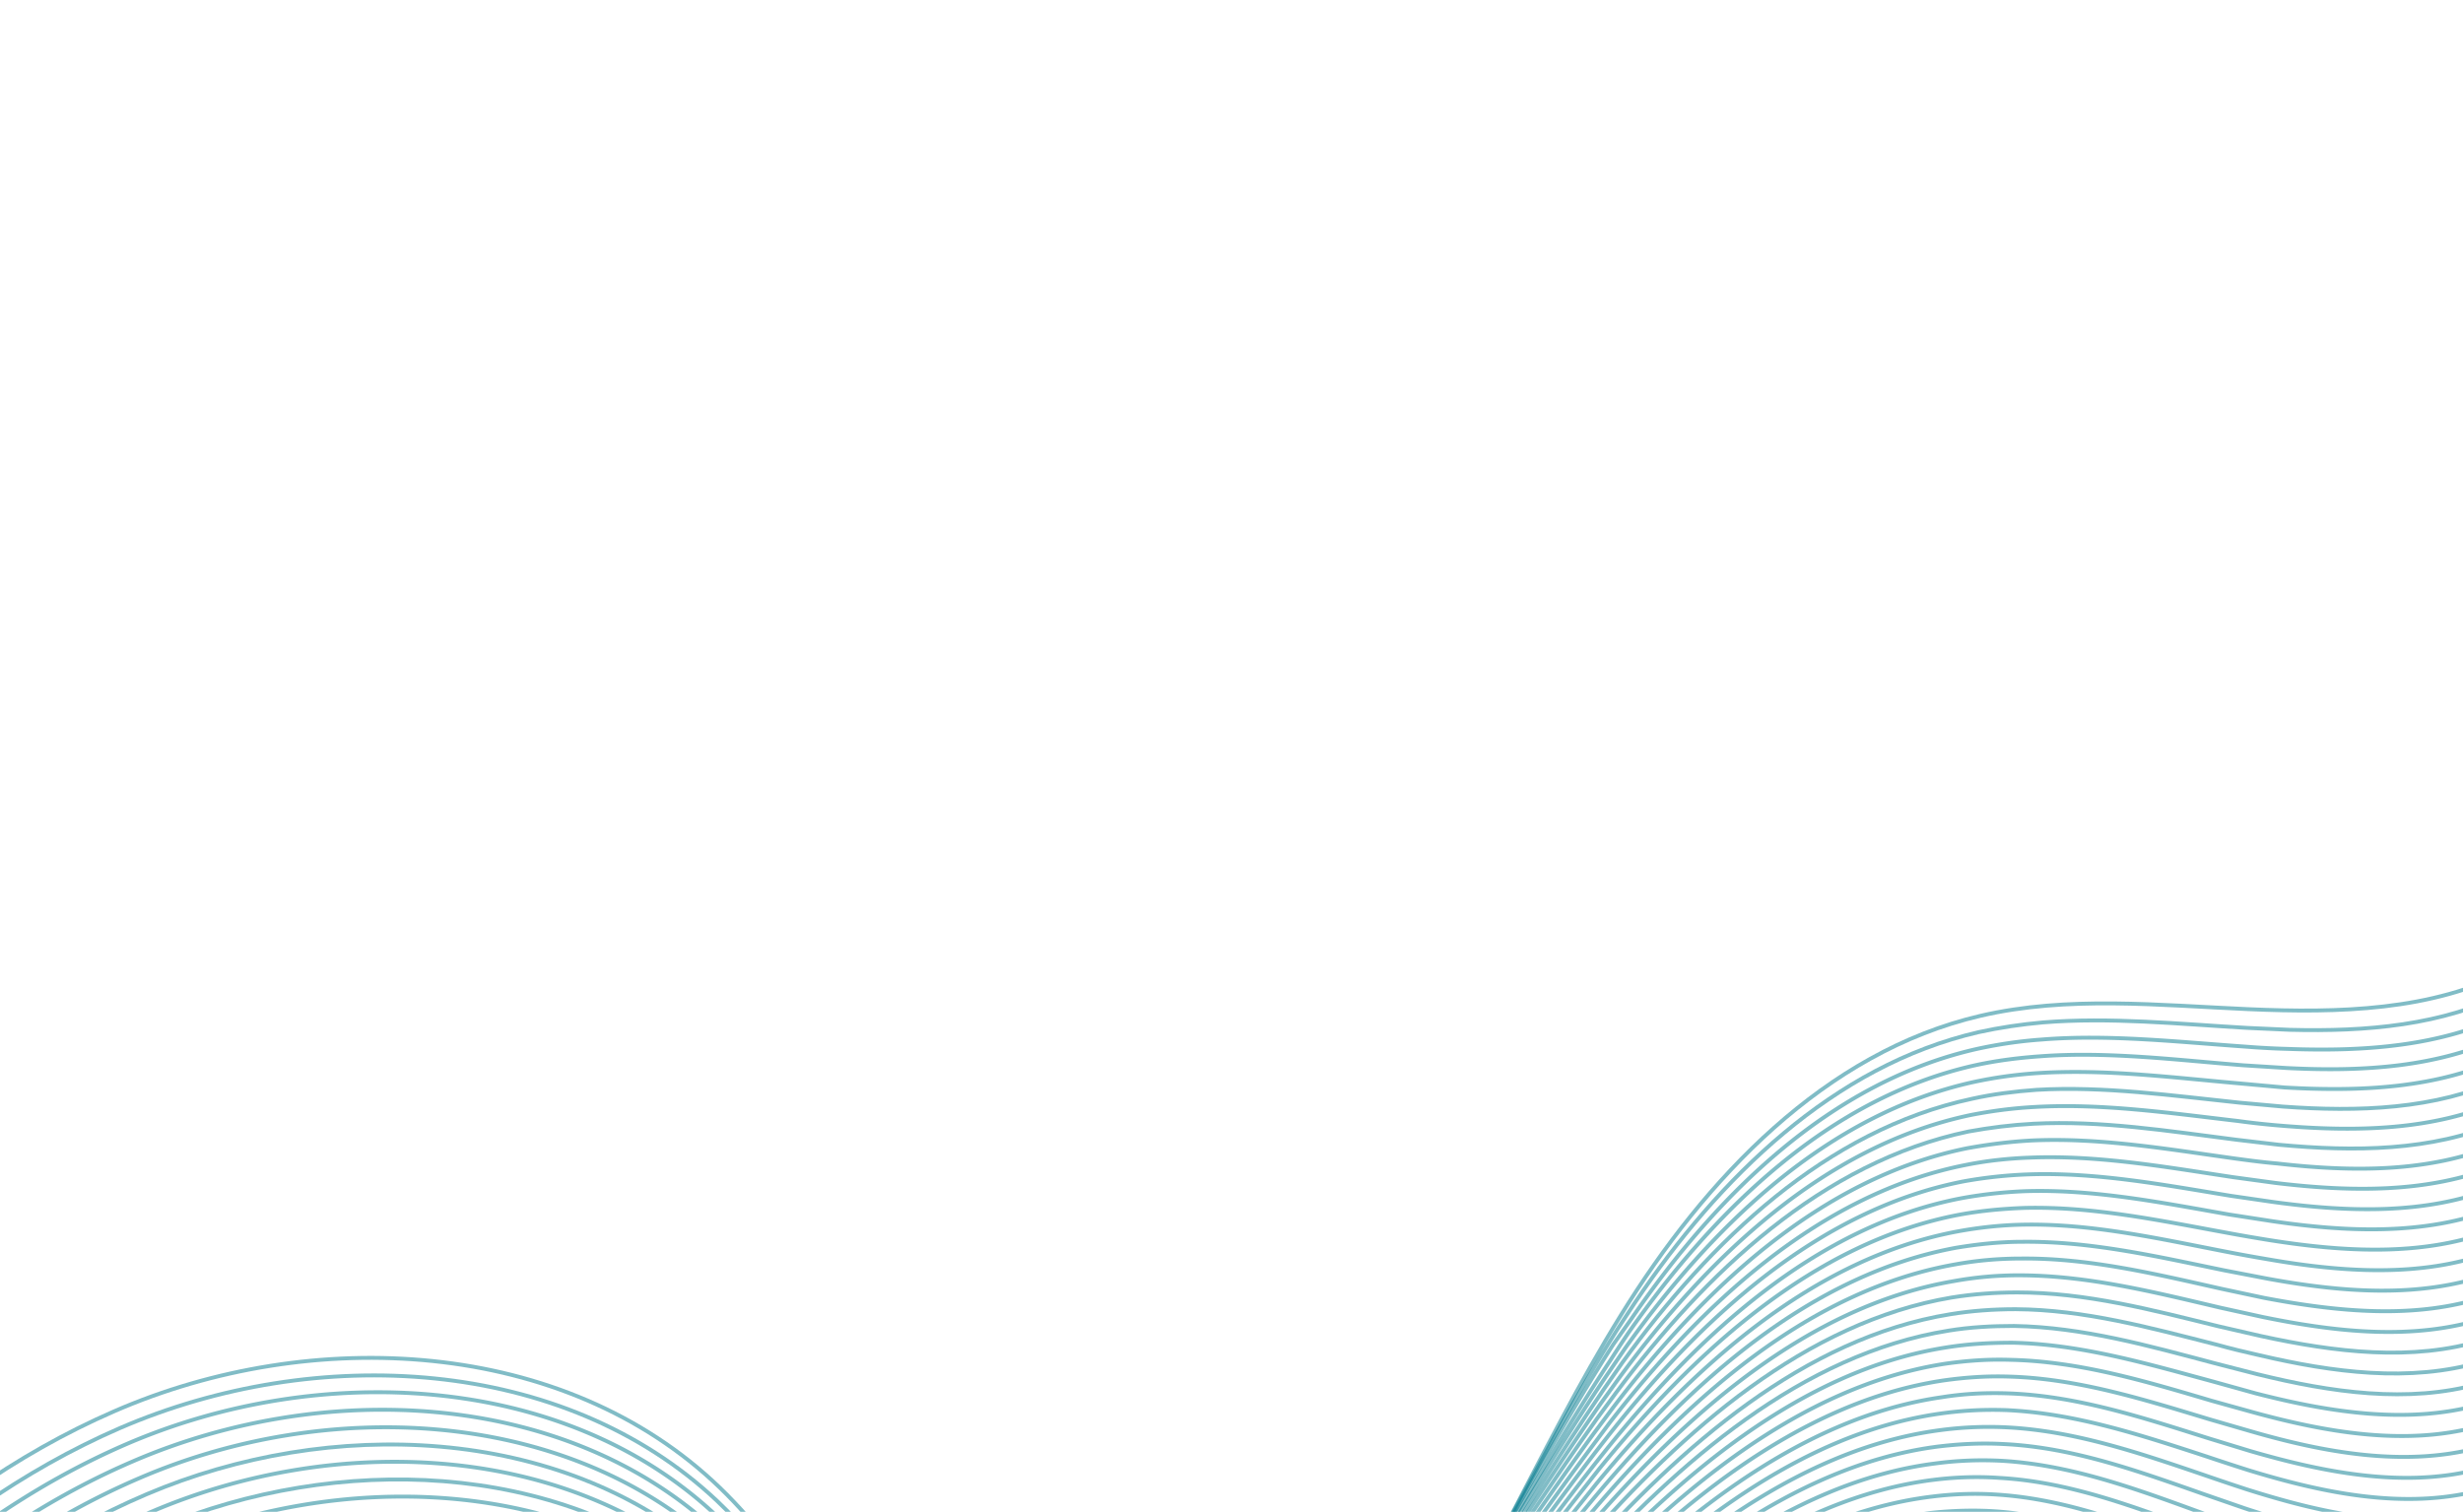 <svg xmlns="http://www.w3.org/2000/svg" width="632" height="388" fill="none"><g stroke="#027A8F" stroke-miterlimit="10" clip-path="url(#a)"><path d="M671.9 373.9c4.6 21.1-14 42-35 47-21 5.3-43.1-1.2-63.3-9.3-20.1-8-40.1-17.7-61.7-19.4-44.7-3.4-83.9 27.9-117 58.2-33 30.3-69.5 63.4-114.3 65-35.2 1.2-67.6-17.6-101.7-26a177.6 177.6 0 0 0-168.4 50.4" opacity=".5"/><path d="M672 368c4.6 21.2-13.8 42-34.7 47.4l-5.7 1.1c-19.2 3.1-39.1-2.7-57.5-9.8l-10.6-4.2c-16.7-6.6-33.4-13.3-51.2-14.6-5.8-.4-11.5-.2-17 .4-37.7 4.5-71 31.6-99.5 58.2l-6.3 5.9c-31 28.8-65.2 57.7-106.5 60.7-11.8.9-23.5-.2-35.2-3-13.8-3.2-27.3-8.6-40.7-13.8-9.1-3.5-18.2-7-27.5-9.6A168.5 168.5 0 0 0 80 490c-27.8 9.6-53 25.9-72.9 47.5" opacity=".5"/><path d="M672 362.2c4.7 21.1-13.5 42-34.3 47.5-1.9.5-3.8 1-5.6 1.2-19.2 3.3-39.1-2.2-57.5-9l-10.7-4.1c-16.6-6.5-33.4-13-51.2-14.2-5.7-.4-11.4-.2-17 .5-37.7 4.6-70.8 31.8-99.1 58.6l-6.2 5.8c-30.8 29-64.3 57.9-105 62.3-11.9 1.3-23.7 1-35.8-1.5-14.2-3-28.2-8.9-41.6-14.6-9.2-4-18.3-7.8-27.7-10.8-4.4-1.5-8.8-2.7-13.3-3.8a161.8 161.8 0 0 0-88.6 5.8 181 181 0 0 0-74.5 49.6" opacity=".5"/><path d="M672.2 356.3c4.6 21.1-13.4 42-34.1 47.8-1.9.5-3.7.9-5.6 1.2-19.1 3.5-39-1.8-57.5-8.4l-10.6-4c-16.7-6.2-33.5-12.6-51.3-13.6-5.7-.4-11.4-.2-17 .5-37.6 4.7-70.6 32-98.7 59l-6.1 5.9c-30.5 29.2-63.4 58-103.5 63.8a108 108 0 0 1-36.4-.1 187 187 0 0 1-42.6-15.3c-9.3-4.3-18.3-8.6-27.7-12.1a145 145 0 0 0-13.5-4.3 156.3 156.3 0 0 0-90.9 4.9 184.8 184.8 0 0 0-76 51.7" opacity=".5"/><path d="M672.3 350.5c4.6 21-13.2 42-33.8 48l-5.6 1.3c-19 3.6-39-1.4-57.4-7.8l-10.7-3.8c-16.7-6.1-33.5-12.3-51.3-13.3a92 92 0 0 0-17 .7c-37.6 4.8-70.4 32.2-98.3 59.3l-6 6c-30.2 29.4-62.6 58-102 65.3-12 2.3-24.2 3.5-37 1.3a160.3 160.3 0 0 1-43.5-16c-9.4-4.7-18.5-9.5-28-13.3-4.3-1.9-8.9-3.5-13.5-4.9a151.9 151.9 0 0 0-93.2 4 188.5 188.5 0 0 0-77.7 53.9" opacity=".5"/><path d="M672.4 344.6c4.6 21-13 42-33.5 48.2l-5.6 1.4c-19 3.8-38.8-1-57.3-7.1l-10.7-3.7c-16.8-5.9-33.6-12-51.4-12.8-5.7-.3-11.4 0-17 .7-37.6 5-70.3 32.4-97.9 59.7l-6 6c-29.8 29.6-61.7 58.3-100.4 67a101.1 101.1 0 0 1-37.6 2.7 142.5 142.5 0 0 1-44.5-16.9c-9.4-5-18.5-10.2-28-14.5-4.5-2-9-3.8-13.7-5.4-30-9.9-64.8-8-95.5 3.2A192.5 192.5 0 0 0-6 529" opacity=".5"/><path d="M672.5 338.8c4.6 21-12.8 42-33.2 48.3-1.8.6-3.7 1.1-5.5 1.5-19 4-38.8-.5-57.4-6.4a686 686 0 0 1-10.7-3.6c-16.7-5.7-33.6-11.5-51.3-12.3a94 94 0 0 0-17 .8c-37.6 5.1-70.2 32.6-97.5 60l-6 6.1c-29.5 29.8-61 58.6-98.9 68.5a98 98 0 0 1-38.1 4c-16-2-31.5-9.6-45.5-17.5-9.5-5.4-18.6-11-28.1-15.7-4.5-2.2-9.1-4.2-13.9-6-30.3-11-66.3-9.3-97.8 2.3a196.4 196.4 0 0 0-80.8 58" opacity=".5"/><path d="M672.6 332.9c4.6 21-12.6 42-32.9 48.6-1.8.6-3.7 1-5.5 1.5-18.8 4.2-38.7 0-57.3-5.7a692 692 0 0 1-10.7-3.5c-16.8-5.5-33.7-11.1-51.4-11.9-5.8-.2-11.4.1-17 .9-37.6 5.3-70 32.8-97 60.5l-6 6c-29.2 30-60.1 59-97.3 70a95.3 95.3 0 0 1-38.8 5.6c-16.5-1.8-32.4-10-46.4-18.3-9.6-5.8-18.7-11.8-28.3-17-4.5-2.3-9.1-4.5-14-6.4-30.7-12.2-67.8-10.7-100.1 1.3a200.2 200.2 0 0 0-82.4 60.2" opacity=".5"/><path d="M672.7 327c4.6 21-12.4 42-32.6 48.8-1.8.7-3.6 1.2-5.5 1.6-18.7 4.4-38.6.4-57.2-5l-10.8-3.3c-16.8-5.3-33.8-10.9-51.4-11.5-5.8-.2-11.4.1-17 1-37.5 5.4-69.8 33-96.7 60.8l-5.8 6.1c-28.9 30.3-59.4 59.3-95.9 71.6a92.9 92.9 0 0 1-39.3 7c-16.9-1.7-33.2-10.2-47.3-19.2-9.7-6-18.8-12.5-28.5-18a135 135 0 0 0-14-7.1c-31.1-13.2-69.4-12-102.5.5a204.2 204.2 0 0 0-84 62.3" opacity=".5"/><path d="M672.7 321.2c4.8 21-12 42-32.2 49-1.8.6-3.6 1.2-5.5 1.6-18.6 4.6-38.5 1-57.2-4.4l-10.7-3.1c-16.9-5.1-33.9-10.5-51.5-11-5.7-.2-11.4.2-17 1-37.5 5.6-69.7 33.2-96.3 61.2l-5.8 6.2c-28.5 30.4-58.5 59.6-94.2 73.1-12.6 4.7-25.4 9.5-40 8.4-17.3-1.4-34-10.4-48.3-19.9-9.7-6.5-18.9-13.4-28.6-19.3a132 132 0 0 0-14.2-7.6C139.8 442 100.3 443 66.5 456a208 208 0 0 0-85.7 64.4" opacity=".5"/><path d="M672.8 315.4c4.8 21-11.9 42-31.9 49.2-1.8.6-3.6 1.2-5.4 1.6-18.6 4.9-38.5 1.4-57.2-3.7l-10.8-3c-16.9-5-33.9-10.1-51.5-10.5-5.7-.2-11.3.2-16.9 1-37.5 5.8-69.6 33.4-96 61.7l-5.7 6.2c-28.2 30.6-57.7 60-92.7 74.6-12.7 5.3-25.7 10.8-40.6 9.8-17.8-1.1-34.8-10.6-49.2-20.6-9.8-6.9-19-14.2-28.7-20.6-4.6-3-9.3-5.7-14.3-8.1-31.9-15.4-72.5-14.6-107-1.3a212 212 0 0 0-87.3 66.5" opacity=".5"/><path d="M673 309.5c4.7 21-11.8 42-31.7 49.4a58 58 0 0 1-5.4 1.7c-18.5 5-38.4 1.8-57.1-3l-10.8-3c-17-4.6-34-9.6-51.6-10-5.7 0-11.3.3-16.9 1.2-37.5 5.8-69.4 33.6-95.5 62-2 2-3.8 4.1-5.7 6.2-28 30.9-56.9 60.6-91.2 76.2-12.8 5.8-25.9 12-41.2 11.2-18.2-.9-35.6-10.7-50.2-21.3-9.8-7.3-19-15-28.8-21.8q-6.9-4.8-14.4-8.7c-32.3-16.5-74-15.9-109.4-2.1-35.4 13.7-65.2 39-88.8 68.6" opacity=".5"/><path d="M673 303.6c4.8 21-11.5 42-31.3 49.7l-5.4 1.8c-18.4 5.2-38.3 2.2-57-2.4l-10.9-2.8c-17-4.5-34-9.3-51.6-9.6-5.7 0-11.3.3-16.8 1.2-37.6 6-69.3 33.8-95.2 62.4l-5.6 6.3c-27.6 31-56 61-89.7 77.8-12.9 6.3-26.1 13.1-41.8 12.6-18.6-.7-36.5-11-51.1-22.2-10-7.6-19.1-15.7-29-23-4.6-3.3-9.4-6.4-14.5-9.2-32.6-17.6-75.5-17.1-111.7-3C25.2 457.4-5 483.5-29 514" opacity=".5"/><path d="M673.1 297.8c4.8 21-11.3 42-31 49.8l-5.4 1.9c-18.4 5.4-38.2 2.7-57-1.7-3.6-.8-7.3-1.7-10.9-2.7-16.9-4.3-34-9-51.6-9.1-5.7 0-11.3.4-16.8 1.3-37.5 6.1-69.1 34-94.8 62.8l-5.5 6.3c-27.3 31.2-55.2 61.6-88.2 79.3-13 7-26.4 14.4-42.4 14-19-.5-37.3-11.2-52-22.9-10-8-19.2-16.6-29.1-24.2-4.7-3.5-9.5-6.8-14.7-9.8-33-18.7-77-18.4-114-3.9-37 14.6-67.6 41.6-92 72.9" opacity=".5"/><path d="M673.2 292c4.8 20.8-11 42-30.7 50l-5.3 1.9c-18.3 5.6-38.2 3.1-57-1l-10.9-2.5c-17-4.2-34.1-8.7-51.7-8.7-5.6 0-11.2.4-16.8 1.3-37.5 6.3-69 34.2-94.4 63.2l-5.5 6.3c-27 31.5-54.3 62.2-86.6 80.9-13 7.5-26.6 15.6-43 15.4-19.5-.2-38.1-11.4-53-23.6-10-8.4-19.2-17.4-29.2-25.4-4.7-3.8-9.6-7.3-14.8-10.4-33.4-19.8-78.6-19.7-116.3-4.7s-68.8 42.9-93.6 75" opacity=".5"/><path d="M673.3 286.1c4.8 20.9-10.9 42-30.4 50.2-1.7.8-3.5 1.4-5.3 2-18.3 5.8-38 3.6-57-.3l-10.9-2.4c-17-4-34.1-8.3-51.7-8.3-5.6 0-11.2.5-16.7 1.5-37.5 6.4-68.9 34.4-94 63.5a696 696 0 0 0-5.5 6.4c-26.6 31.7-53.4 62.8-85 82.4-13.2 8.1-27 16.8-43.7 16.8-20 0-39-11.5-53.9-24.3-10.2-8.7-19.3-18.2-29.4-26.6-4.7-4-9.6-7.6-15-11-33.7-20.8-80-21-118.5-5.6s-70 44.2-95.2 77.1" opacity=".5"/><path d="M673.4 280.2c4.8 20.9-10.7 42-30.1 50.5l-5.3 2c-18.2 6-38 4-57 .4l-10.8-2.3c-17-3.8-34.2-8-51.7-7.8q-8.55 0-16.8 1.5c-37.5 6.6-68.7 34.6-93.6 64l-5.4 6.4c-26.3 31.8-52.5 63.4-83.6 84-13.2 8.7-27 18-44.2 18.2-20.4.2-39.7-11.8-54.8-25.2-10.3-9-19.5-19-29.5-27.7a130 130 0 0 0-15.1-11.5c-34.1-22-81.6-22.4-120.9-6.5-39.3 15.8-71.3 45.5-96.8 79.2" opacity=".5"/><path d="M673.5 274.4c4.8 20.8-10.5 42-29.8 50.6-1.7.8-3.5 1.5-5.2 2.1-18.2 6.2-38 4.5-57 1l-10.9-2.1c-17-3.5-34.2-7.5-51.7-7.3-5.7 0-11.3.6-16.8 1.5-37.5 6.8-68.5 34.8-93.2 64.4l-5.3 6.4c-26 32.1-51.7 64.1-82 85.5-13.4 9.4-27.4 19.3-44.8 19.7-20.9.5-40.7-12-55.9-25.9-10.3-9.4-19.5-19.8-29.6-29a131 131 0 0 0-15.2-12C141.6 406.2 93 405.6 53 421.9c-40 16.2-72.5 46.8-98.4 81.3" opacity=".5"/><path d="M673.6 268.5c4.8 20.8-10.3 42-29.5 50.9a58 58 0 0 1-5.2 2.1c-18 6.4-37.9 5-56.9 1.7a408 408 0 0 1-11-2c-17-3.3-34.2-7.2-51.7-6.9-5.7.1-11.3.7-16.8 1.7-37.4 6.9-68.3 35-92.8 64.7l-5.2 6.5c-25.8 32.3-50.7 64.7-80.6 87-13.3 10-27.5 20.5-45.3 21.1-21.3.7-41.5-12.2-56.8-26.6-10.4-9.8-19.6-20.6-29.8-30.2a132 132 0 0 0-15.3-12.6c-34.9-24.2-84.7-25-125.5-8.3s-73.7 48.2-100 83.4" opacity=".5"/><path d="M673.7 262.7c4.8 20.8-10 42-29.2 51-1.7.9-3.4 1.6-5.2 2.2-18 6.6-37.8 5.4-56.8 2.4a436 436 0 0 1-11-1.9c-17-3.1-34.3-6.8-51.8-6.4-5.7.2-11.2.7-16.7 1.7-37.5 7-68.2 35.2-92.5 65.1l-5.2 6.6c-25.4 32.4-49.7 65.4-79 88.6-13.4 10.6-27.8 21.7-46 22.4-21.7 1-42.2-12.4-57.7-27.3-10.5-10.2-19.6-21.4-29.9-31.5-4.8-4.7-9.8-9.1-15.4-13.1-35.3-25.3-86.2-26.2-127.8-9.1-41.6 17-75 49.4-101.6 85.5" opacity=".5"/><path d="M673.8 256.8c4.9 20.8-9.9 42-28.9 51.3l-5.2 2.3c-17.9 6.7-37.7 5.8-56.7 3l-11-1.7c-17.1-3-34.5-6.5-52-6-5.5.2-11.1.8-16.6 1.8-37.4 7.1-68 35.4-92 65.5a612 612 0 0 0-5.2 6.6c-25 32.6-48.8 66-77.5 90-13.4 11.3-28 23-46.5 24-22.2 1.2-43.1-12.6-58.7-28.2-10.6-10.5-19.7-22.2-30-32.6-4.9-5-10-9.5-15.6-13.7-35.6-26.4-87.8-27.5-130-10-42.4 17.5-76.2 50.8-103.3 87.6" opacity=".5"/><path d="M673.9 251c4.9 20.7-9.7 42-28.6 51.5l-5.1 2.3c-17.9 7-37.7 6.3-56.8 3.7l-11-1.6c-17.1-2.8-34.4-6.1-51.9-5.5-5.6.2-11.2.8-16.7 1.8-37.4 7.3-67.9 35.6-91.6 65.9a474 474 0 0 0-5.1 6.6c-24.8 32.9-47.8 66.8-76 91.7-13.4 11.9-28.2 24.1-47.1 25.3-22.6 1.4-44-12.8-59.6-28.9-10.7-10.9-19.8-23-30.2-33.8-4.8-5.1-10-10-15.6-14.3-36-27.5-89.4-28.8-132.5-10.9-43 18-77.3 52.1-104.8 89.8" opacity=".5"/><path d="M674 245.1c4.9 20.8-9.5 42-28.3 51.7l-5.1 2.4c-17.8 7.1-37.6 6.7-56.7 4.4l-11-1.5c-17.2-2.6-34.6-5.7-52-5-5.6.2-11.2.8-16.6 1.9-37.4 7.4-67.8 35.8-91.3 66.2l-5 6.7c-24.5 33-46.8 67.4-74.4 93.2-13.5 12.5-28.5 25.4-47.8 26.7-23 1.7-44.8-13-60.5-29.6-10.8-11.3-20-23.8-30.4-35a135 135 0 0 0-15.7-14.9c-36.5-28.6-91-30-134.8-11.7C.5 418.9-34.2 453.9-62 492.4" opacity=".5"/><path d="M674 239.3c5 20.7-9.2 42-27.9 51.9a58 58 0 0 1-5 2.4c-17.8 7.4-37.6 7.2-56.8 5-3.6-.3-7.3-.8-11-1.3-17.2-2.4-34.6-5.4-52-4.6-5.6.3-11.1 1-16.6 2-37.4 7.6-67.6 36-90.9 66.7l-5 6.7c-24.1 33.2-45.7 68.1-72.8 94.7-13.5 13.2-28.8 26.6-48.4 28.2-23.5 1.9-45.6-13.3-61.5-30.4-10.8-11.7-20-24.6-30.4-36.3-5-5.5-10.1-10.7-16-15.3-36.7-29.7-92.3-31.4-137-12.7-44.6 18.8-79.8 54.7-108 94" opacity=".5"/><path d="M674.2 233.4c4.9 20.7-9 42-27.7 52.1-1.6 1-3.3 1.8-5 2.5-17.7 7.5-37.4 7.6-56.7 5.8l-11-1.3c-17.2-2.2-34.7-5-52-4.1-5.7.3-11.2 1-16.7 2-37.4 7.8-67.5 36.2-90.4 67l-5 6.8c-23.8 33.5-44.7 68.9-71.3 96.3-13.5 13.9-29 27.8-49 29.6-24 2.1-46.4-13.5-62.4-31.2-11-12-20-25.4-30.6-37.4-5-5.7-10.2-11.1-16-16C143.2 374.9 86.4 373 41 392c-45.4 19.2-81 56-109.6 96.1" opacity=".5"/><path d="M674.3 227.6c4.9 20.7-8.9 42-27.4 52.3-1.6 1-3.3 1.7-5 2.5-17.6 7.8-37.4 8.1-56.6 6.5-3.7-.3-7.4-.7-11-1.2-17.3-2-34.8-4.6-52.2-3.6-5.6.3-11 1-16.6 2.1-37.3 7.9-67.3 36.4-90 67.4l-4.9 6.8c-23.5 33.7-43.6 69.5-69.8 97.8-13.5 14.6-29.3 29-49.6 31-24.4 2.4-47.3-13.7-63.4-31.9-11-12.4-20.1-26.2-30.7-38.7a140 140 0 0 0-16.1-16.4c-37.6-32-95.5-34-141.7-14.4S-42.9 445-71.9 486" opacity=".5"/><path d="M674.4 221.7c5 20.7-8.7 42-27 52.5-1.7 1-3.4 1.9-5.1 2.6-17.5 8-37.2 8.6-56.5 7.2l-11.1-1c-17.3-1.8-34.8-4.3-52.1-3.3-5.6.4-11.2 1.1-16.6 2.3-37.4 8-67.2 36.5-89.7 67.7l-4.8 6.9c-23.2 33.9-42.5 70.2-68.3 99.4-13.4 15.1-29.5 30.2-50.2 32.4-24.8 2.5-48-14-64.3-32.7-11-12.7-20.2-27-30.8-39.9-5-6-10.3-11.8-16.3-17-38-33-97-35.3-144-15.3s-83.4 58.6-112.8 100.3" opacity=".5"/><path d="M674.4 215.9c5 20.6-8.4 42-26.7 52.7-1.6 1-3.3 1.9-5 2.6-17.4 8.2-37.1 9-56.5 7.9l-11-1c-17.4-1.5-34.9-3.8-52.2-2.7a113 113 0 0 0-16.6 2.3c-37.3 8.2-67 36.8-89.3 68.2l-4.7 6.9c-23 34-41.5 70.9-66.8 100.9-13.4 15.8-29.7 31.5-50.8 33.8-25.2 2.8-48.9-14-65.2-33.4-11.2-13.1-20.3-27.8-31-41.1-5-6.3-10.4-12.2-16.4-17.6-38.4-34-98.6-36.6-146.3-16.1-47.7 20.4-84.6 59.9-114.4 102.4" opacity=".5"/><path d="M674.5 210c5 20.6-8.2 42-26.4 53-1.6 1-3.3 1.8-5 2.6-17.3 8.4-37 9.5-56.4 8.5l-11.1-.7c-17.4-1.4-35-3.6-52.2-2.3-5.6.4-11.1 1.1-16.6 2.3-37.3 8.3-66.8 37-88.9 68.6a350 350 0 0 0-4.6 7c-22.6 34.2-40.4 71.5-65.3 102.4-13.3 16.5-30 32.7-51.4 35.2-25.7 3-49.7-14.3-66.2-34.2-11.2-13.5-20.4-28.6-31-42.3-5.1-6.4-10.5-12.6-16.6-18.1-38.7-35.2-100-37.9-148.6-17-48.5 20.8-85.9 61.2-116 104.5" opacity=".5"/><path d="M674.6 204.2c5 20.6-8 42-26 53.1a61 61 0 0 1-5 2.8c-17.3 8.5-37 9.8-56.4 9.1-3.8-.1-7.5-.3-11.2-.6-17.3-1.2-35-3.2-52.2-1.8-5.6.4-11 1.2-16.5 2.4-37.3 8.4-66.7 37.2-88.5 69L414 345c-22.2 34.5-39.2 72.3-63.7 104-13.2 17.2-30.2 34-52 36.6-26 3.3-50.5-14.5-67-34.8-11.4-14-20.5-29.5-31.3-43.6-5.1-6.6-10.5-13-16.7-18.7-39-36.2-101.6-39.1-150.8-17.9-49.3 21.3-87.1 62.6-117.7 106.7" opacity=".5"/><path d="M674.7 198.3c5 20.6-7.8 42-25.8 53.4-1.6 1-3.2 2-5 2.8-17.1 8.7-36.8 10.3-56.3 9.8l-11.1-.5c-17.4-1-35-2.8-52.3-1.4-5.6.5-11 1.3-16.5 2.5-37.3 8.6-66.6 37.4-88.1 69.3l-4.6 7c-22 34.7-38 73-62.2 105.6-13.2 17.9-30.4 35.1-52.6 38-26.5 3.6-51.4-14.7-68-35.6-11.4-14.2-20.6-30.2-31.4-44.7-5.1-6.9-10.6-13.4-16.8-19.3-39.5-37.2-103-40.4-153.2-18.7-50 21.7-88.3 63.8-119.2 108.7" opacity=".5"/><path d="M674.8 192.5c5.5 22.4-10 45.7-30.4 56.4C624 259.5 600 260 577 259s-46.4-3.5-68.8 1.7c-40 9.3-70.6 41.8-92.2 76.7-21.7 35-37 73.6-60.7 107.1-13 18.6-30.6 36.4-53.1 39.5-27 3.7-52.3-15-69-36.4-16.9-21.5-28.8-46.8-48.5-65.8-39.8-38.4-104.7-41.7-155.4-19.6-50.8 22.1-89.6 65.1-120.9 110.8" opacity=".5"/></g><defs><clipPath id="a"><path fill="#fff" d="M0 0h632v388H0z"/></clipPath></defs></svg>